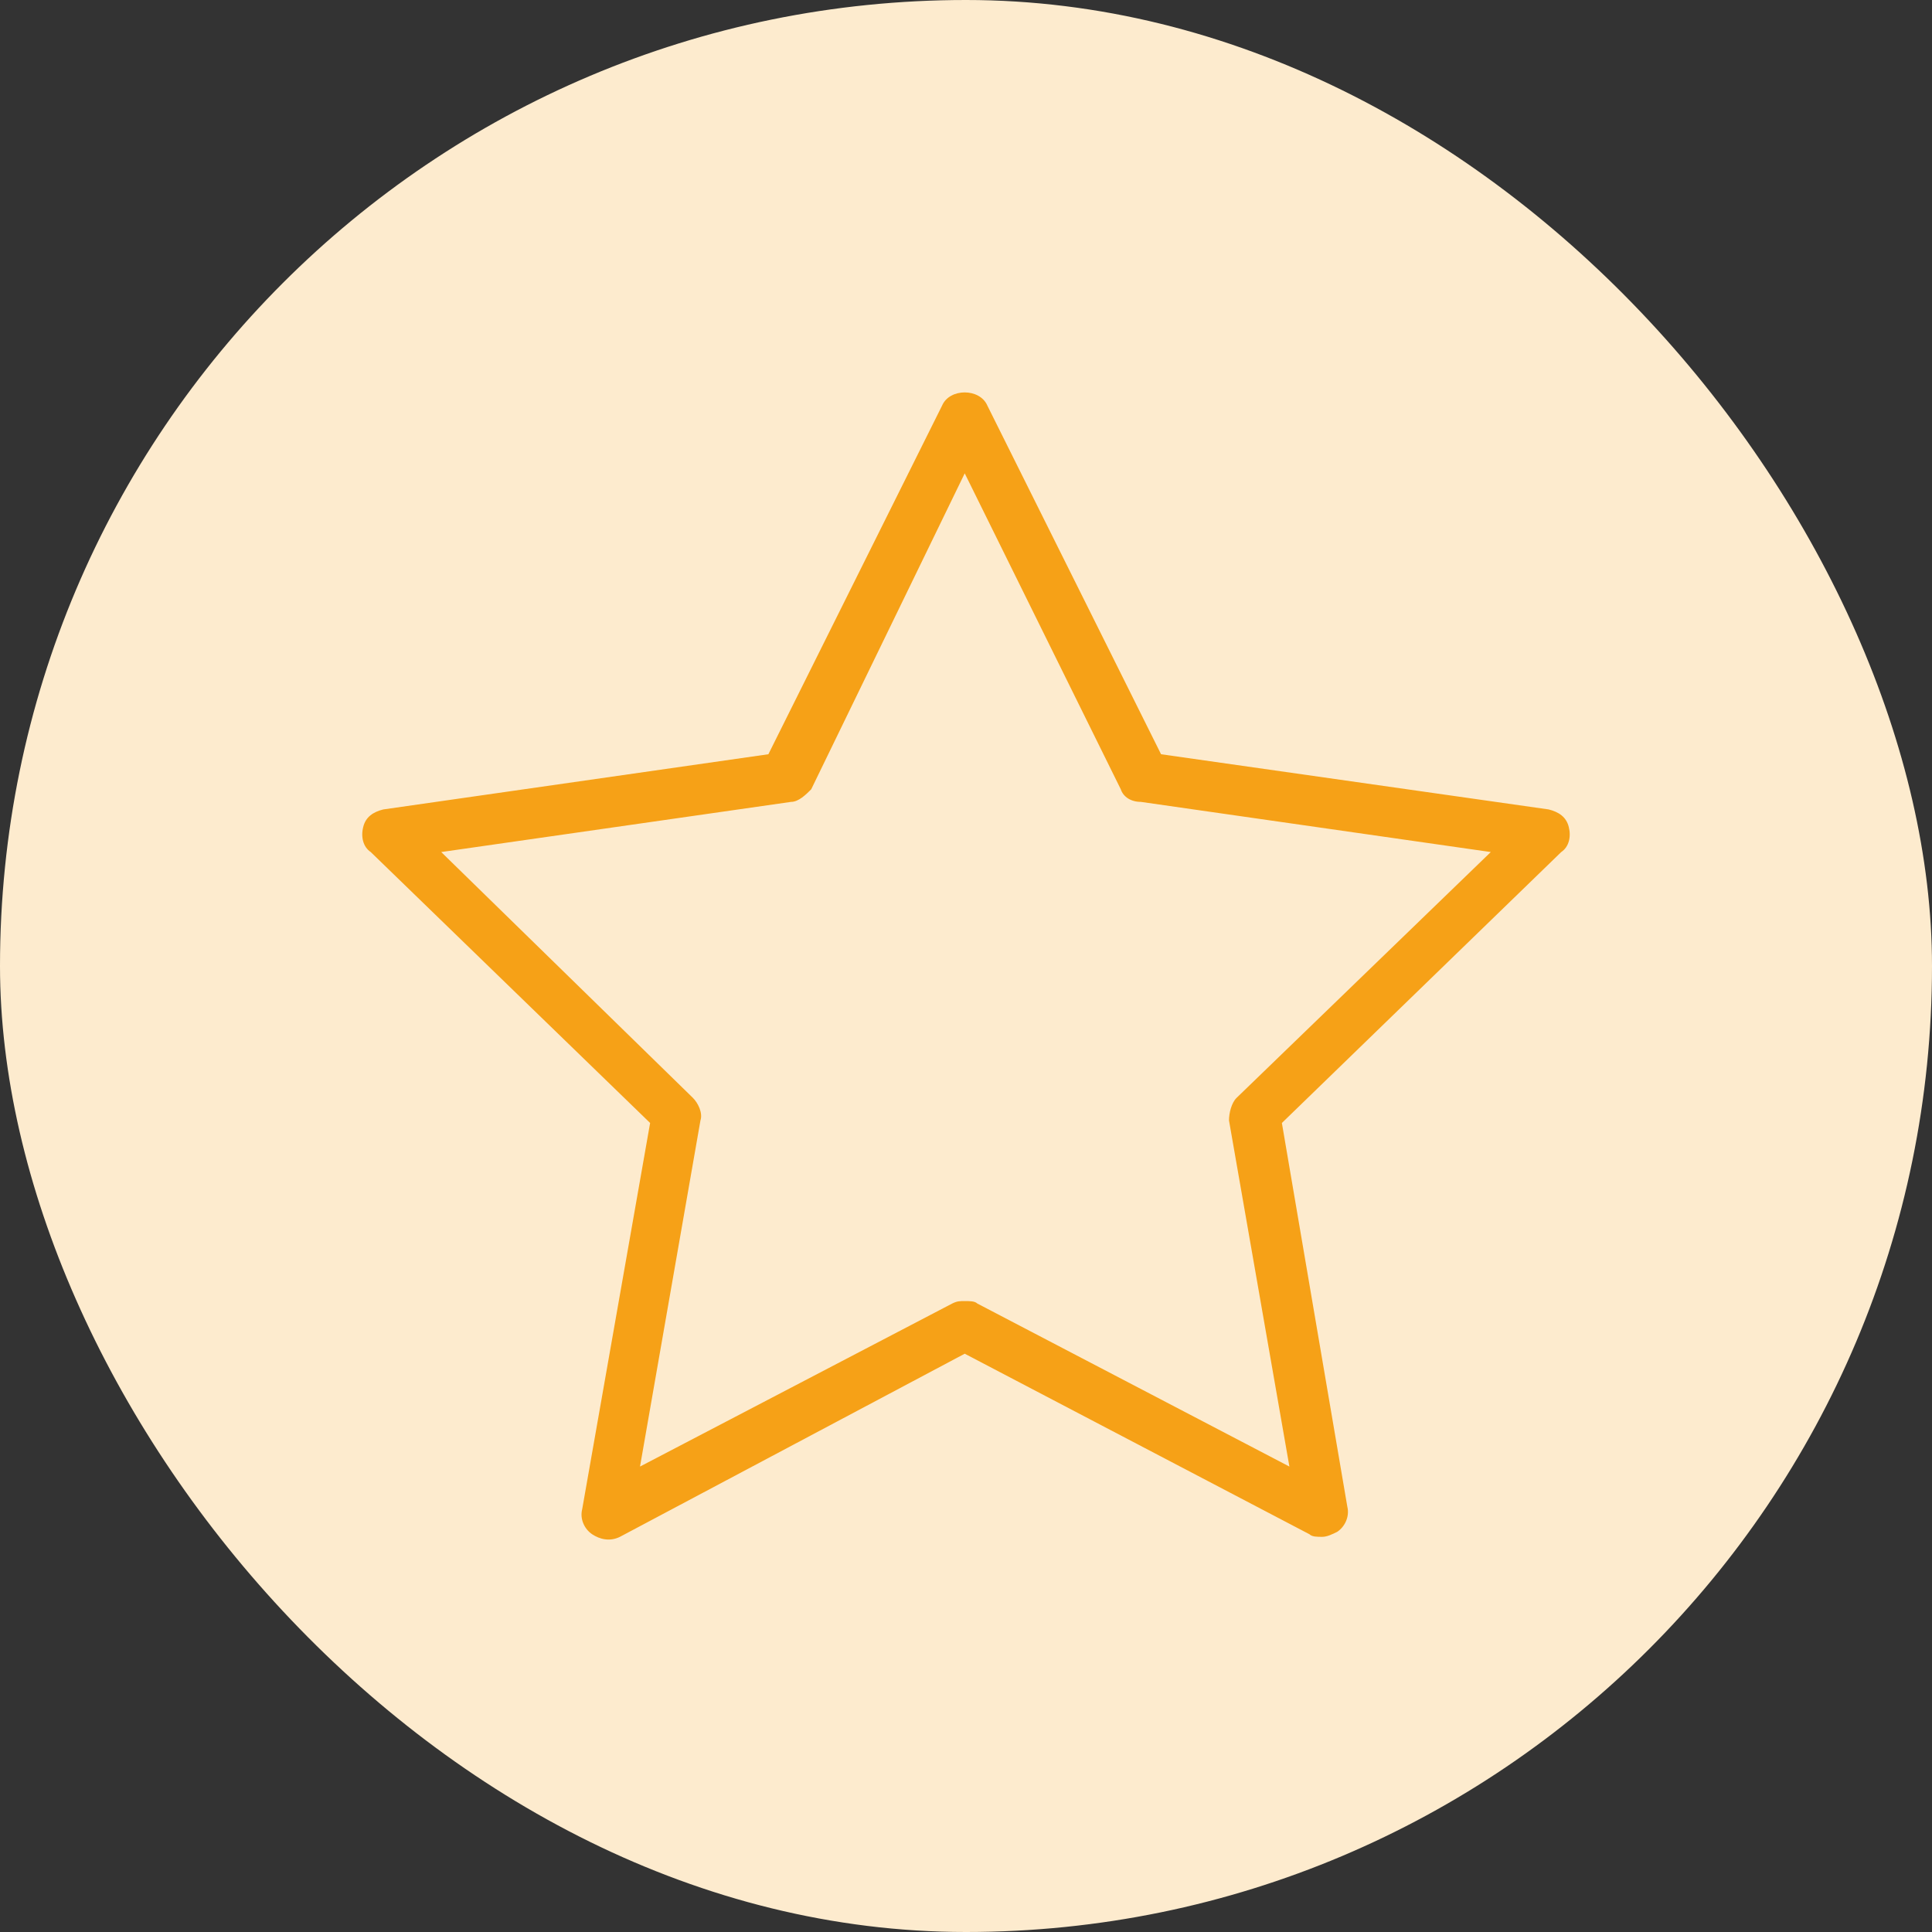 <svg xmlns="http://www.w3.org/2000/svg" width="56" height="56" viewBox="0 0 56 56" fill="none"><rect x="0" y="0" width="56" height="56" fill="#333333" stroke="none"/><rect width="56" height="56" rx="28" fill="#FDEBCE"></rect><mask id="mask0_57_36382" style="mask-type:luminance" maskUnits="userSpaceOnUse" x="7" y="7" width="42" height="42"><path d="M49 7H7V49H49V7Z" fill="white"></path></mask><g mask="url(#mask0_57_36382)"><path d="M45.472 23.971C45.4 23.679 45.181 23.534 44.889 23.462L33.654 21.862L28.619 11.756C28.4 11.247 27.525 11.247 27.307 11.756L22.272 21.862L11.11 23.462C10.818 23.534 10.599 23.679 10.528 23.971C10.454 24.262 10.528 24.552 10.746 24.697L18.844 32.55L16.875 43.746C16.801 44.036 16.947 44.327 17.165 44.472C17.384 44.617 17.676 44.691 17.969 44.546L27.963 39.238L37.957 44.472C38.031 44.546 38.178 44.546 38.323 44.546C38.468 44.546 38.615 44.472 38.76 44.401C38.979 44.255 39.124 43.963 39.053 43.672L37.156 32.55L45.253 24.697C45.472 24.552 45.545 24.262 45.472 23.971ZM35.843 31.822C35.696 31.967 35.623 32.259 35.623 32.476L37.374 42.509L28.329 37.784C28.255 37.712 28.11 37.712 27.963 37.712C27.818 37.712 27.744 37.712 27.599 37.784L18.551 42.509L20.303 32.476C20.377 32.259 20.23 31.967 20.084 31.822L12.789 24.697L22.93 23.243C23.149 23.243 23.367 23.026 23.513 22.879L27.963 13.72L32.487 22.879C32.56 23.098 32.779 23.243 33.069 23.243L43.211 24.697L35.843 31.822Z" fill="#F6A117"></path></g></svg>
